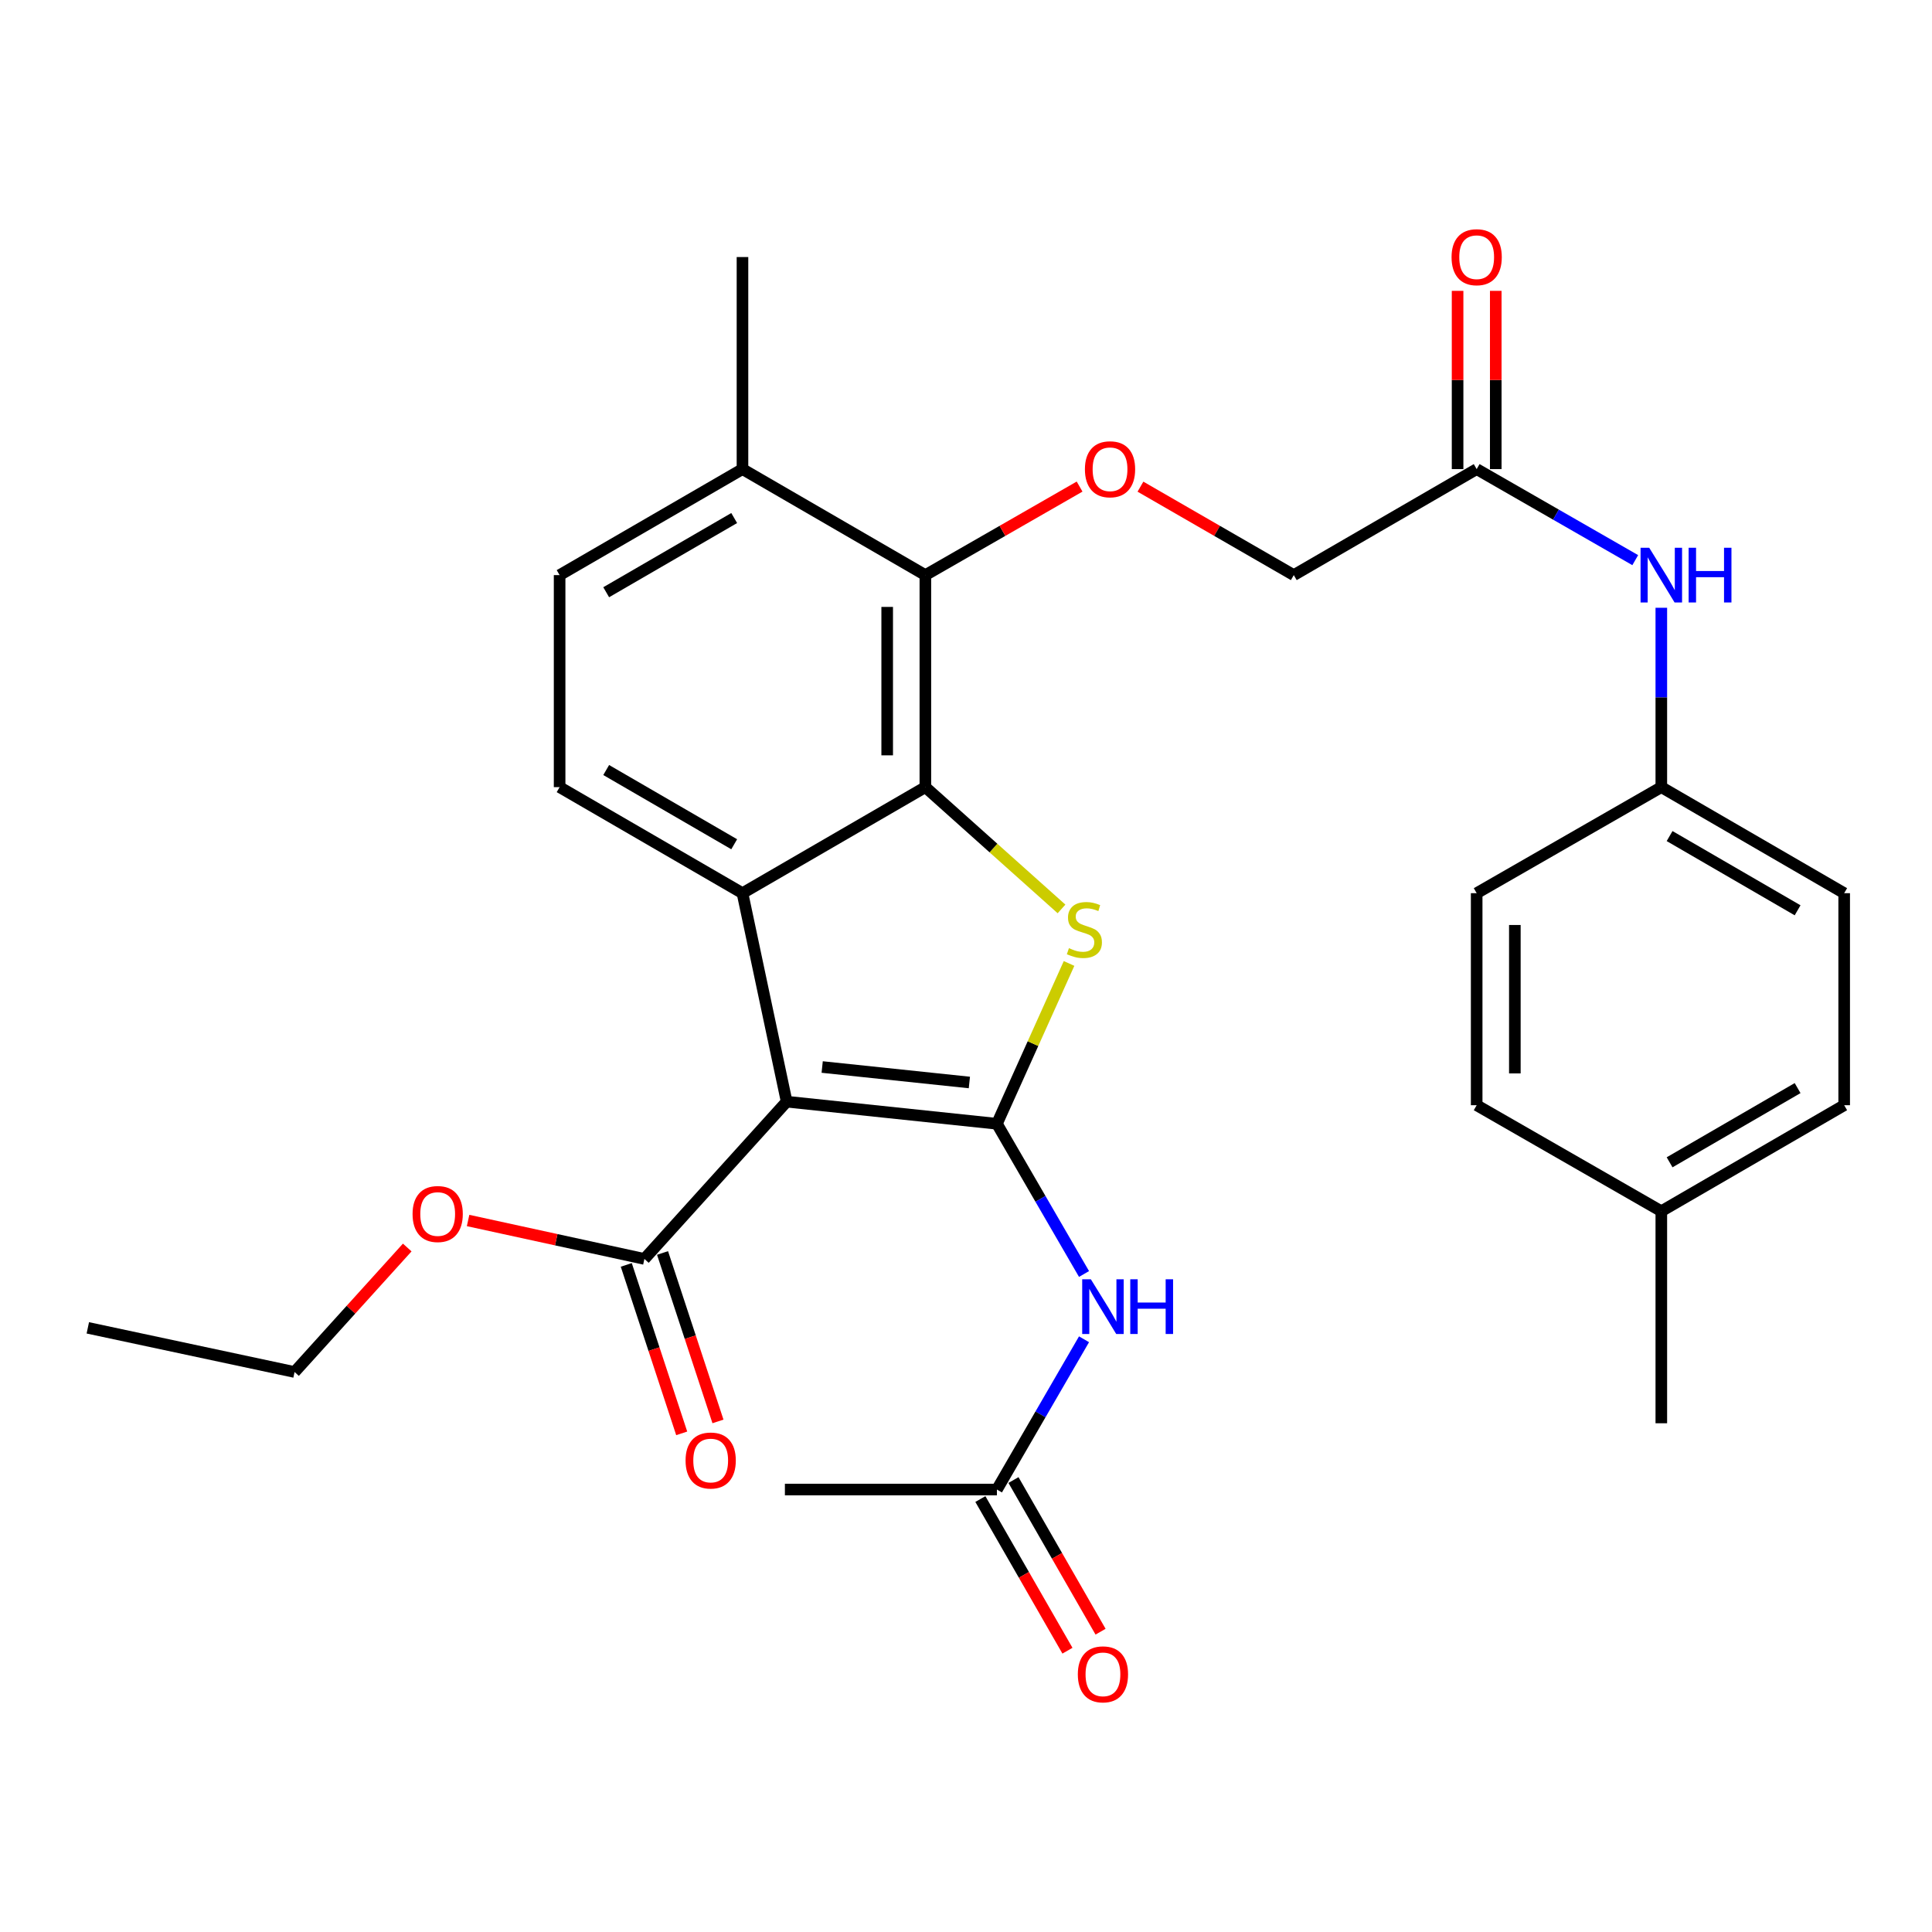 <?xml version='1.0' encoding='iso-8859-1'?>
<svg version='1.1' baseProfile='full'
              xmlns='http://www.w3.org/2000/svg'
                      xmlns:rdkit='http://www.rdkit.org/xml'
                      xmlns:xlink='http://www.w3.org/1999/xlink'
                  xml:space='preserve'
width='1000px' height='1000px' viewBox='0 0 1000 1000'>
<!-- END OF HEADER -->
<rect style='opacity:1.0;fill:#FFFFFF;stroke:none' width='1000' height='1000' x='0' y='0'> </rect>
<path class='bond-0' d='M 516.006,581.661 L 407.172,570.222' style='fill:none;fill-rule:evenodd;stroke:#000000;stroke-width:6px;stroke-linecap:butt;stroke-linejoin:miter;stroke-opacity:1' />
<path class='bond-0' d='M 501.746,560.294 L 425.563,552.286' style='fill:none;fill-rule:evenodd;stroke:#000000;stroke-width:6px;stroke-linecap:butt;stroke-linejoin:miter;stroke-opacity:1' />
<path class='bond-1' d='M 516.006,581.661 L 534.673,540.175' style='fill:none;fill-rule:evenodd;stroke:#000000;stroke-width:6px;stroke-linecap:butt;stroke-linejoin:miter;stroke-opacity:1' />
<path class='bond-1' d='M 534.673,540.175 L 553.341,498.688' style='fill:none;fill-rule:evenodd;stroke:#CCCC00;stroke-width:6px;stroke-linecap:butt;stroke-linejoin:miter;stroke-opacity:1' />
<path class='bond-4' d='M 516.006,581.661 L 538.547,620.539' style='fill:none;fill-rule:evenodd;stroke:#000000;stroke-width:6px;stroke-linecap:butt;stroke-linejoin:miter;stroke-opacity:1' />
<path class='bond-4' d='M 538.547,620.539 L 561.088,659.416' style='fill:none;fill-rule:evenodd;stroke:#0000FF;stroke-width:6px;stroke-linecap:butt;stroke-linejoin:miter;stroke-opacity:1' />
<path class='bond-3' d='M 407.172,570.222 L 384.305,462.311' style='fill:none;fill-rule:evenodd;stroke:#000000;stroke-width:6px;stroke-linecap:butt;stroke-linejoin:miter;stroke-opacity:1' />
<path class='bond-6' d='M 407.172,570.222 L 333.544,651.623' style='fill:none;fill-rule:evenodd;stroke:#000000;stroke-width:6px;stroke-linecap:butt;stroke-linejoin:miter;stroke-opacity:1' />
<path class='bond-2' d='M 549.437,470.458 L 514.202,438.94' style='fill:none;fill-rule:evenodd;stroke:#CCCC00;stroke-width:6px;stroke-linecap:butt;stroke-linejoin:miter;stroke-opacity:1' />
<path class='bond-2' d='M 514.202,438.94 L 478.967,407.422' style='fill:none;fill-rule:evenodd;stroke:#000000;stroke-width:6px;stroke-linecap:butt;stroke-linejoin:miter;stroke-opacity:1' />
<path class='bond-5' d='M 478.967,407.422 L 478.967,297.677' style='fill:none;fill-rule:evenodd;stroke:#000000;stroke-width:6px;stroke-linecap:butt;stroke-linejoin:miter;stroke-opacity:1' />
<path class='bond-5' d='M 459.207,390.96 L 459.207,314.139' style='fill:none;fill-rule:evenodd;stroke:#000000;stroke-width:6px;stroke-linecap:butt;stroke-linejoin:miter;stroke-opacity:1' />
<path class='bond-30' d='M 478.967,407.422 L 384.305,462.311' style='fill:none;fill-rule:evenodd;stroke:#000000;stroke-width:6px;stroke-linecap:butt;stroke-linejoin:miter;stroke-opacity:1' />
<path class='bond-8' d='M 384.305,462.311 L 289.655,407.422' style='fill:none;fill-rule:evenodd;stroke:#000000;stroke-width:6px;stroke-linecap:butt;stroke-linejoin:miter;stroke-opacity:1' />
<path class='bond-8' d='M 380.021,436.984 L 313.765,398.562' style='fill:none;fill-rule:evenodd;stroke:#000000;stroke-width:6px;stroke-linecap:butt;stroke-linejoin:miter;stroke-opacity:1' />
<path class='bond-9' d='M 561.09,693.207 L 538.548,732.096' style='fill:none;fill-rule:evenodd;stroke:#0000FF;stroke-width:6px;stroke-linecap:butt;stroke-linejoin:miter;stroke-opacity:1' />
<path class='bond-9' d='M 538.548,732.096 L 516.006,770.984' style='fill:none;fill-rule:evenodd;stroke:#000000;stroke-width:6px;stroke-linecap:butt;stroke-linejoin:miter;stroke-opacity:1' />
<path class='bond-7' d='M 478.967,297.677 L 518.881,274.766' style='fill:none;fill-rule:evenodd;stroke:#000000;stroke-width:6px;stroke-linecap:butt;stroke-linejoin:miter;stroke-opacity:1' />
<path class='bond-7' d='M 518.881,274.766 L 558.795,251.854' style='fill:none;fill-rule:evenodd;stroke:#FF0000;stroke-width:6px;stroke-linecap:butt;stroke-linejoin:miter;stroke-opacity:1' />
<path class='bond-12' d='M 478.967,297.677 L 384.305,242.81' style='fill:none;fill-rule:evenodd;stroke:#000000;stroke-width:6px;stroke-linecap:butt;stroke-linejoin:miter;stroke-opacity:1' />
<path class='bond-13' d='M 324.159,654.711 L 338.504,698.307' style='fill:none;fill-rule:evenodd;stroke:#000000;stroke-width:6px;stroke-linecap:butt;stroke-linejoin:miter;stroke-opacity:1' />
<path class='bond-13' d='M 338.504,698.307 L 352.85,741.903' style='fill:none;fill-rule:evenodd;stroke:#FF0000;stroke-width:6px;stroke-linecap:butt;stroke-linejoin:miter;stroke-opacity:1' />
<path class='bond-13' d='M 342.929,648.534 L 357.274,692.13' style='fill:none;fill-rule:evenodd;stroke:#000000;stroke-width:6px;stroke-linecap:butt;stroke-linejoin:miter;stroke-opacity:1' />
<path class='bond-13' d='M 357.274,692.13 L 371.62,735.726' style='fill:none;fill-rule:evenodd;stroke:#FF0000;stroke-width:6px;stroke-linecap:butt;stroke-linejoin:miter;stroke-opacity:1' />
<path class='bond-19' d='M 333.544,651.623 L 287.913,641.674' style='fill:none;fill-rule:evenodd;stroke:#000000;stroke-width:6px;stroke-linecap:butt;stroke-linejoin:miter;stroke-opacity:1' />
<path class='bond-19' d='M 287.913,641.674 L 242.282,631.726' style='fill:none;fill-rule:evenodd;stroke:#FF0000;stroke-width:6px;stroke-linecap:butt;stroke-linejoin:miter;stroke-opacity:1' />
<path class='bond-17' d='M 590.295,251.893 L 629.978,274.785' style='fill:none;fill-rule:evenodd;stroke:#FF0000;stroke-width:6px;stroke-linecap:butt;stroke-linejoin:miter;stroke-opacity:1' />
<path class='bond-17' d='M 629.978,274.785 L 669.661,297.677' style='fill:none;fill-rule:evenodd;stroke:#000000;stroke-width:6px;stroke-linecap:butt;stroke-linejoin:miter;stroke-opacity:1' />
<path class='bond-14' d='M 289.655,407.422 L 289.655,297.677' style='fill:none;fill-rule:evenodd;stroke:#000000;stroke-width:6px;stroke-linecap:butt;stroke-linejoin:miter;stroke-opacity:1' />
<path class='bond-15' d='M 507.438,775.904 L 529.974,815.152' style='fill:none;fill-rule:evenodd;stroke:#000000;stroke-width:6px;stroke-linecap:butt;stroke-linejoin:miter;stroke-opacity:1' />
<path class='bond-15' d='M 529.974,815.152 L 552.511,854.401' style='fill:none;fill-rule:evenodd;stroke:#FF0000;stroke-width:6px;stroke-linecap:butt;stroke-linejoin:miter;stroke-opacity:1' />
<path class='bond-15' d='M 524.574,766.064 L 547.11,805.313' style='fill:none;fill-rule:evenodd;stroke:#000000;stroke-width:6px;stroke-linecap:butt;stroke-linejoin:miter;stroke-opacity:1' />
<path class='bond-15' d='M 547.11,805.313 L 569.647,844.561' style='fill:none;fill-rule:evenodd;stroke:#FF0000;stroke-width:6px;stroke-linecap:butt;stroke-linejoin:miter;stroke-opacity:1' />
<path class='bond-25' d='M 516.006,770.984 L 406.261,770.984' style='fill:none;fill-rule:evenodd;stroke:#000000;stroke-width:6px;stroke-linecap:butt;stroke-linejoin:miter;stroke-opacity:1' />
<path class='bond-10' d='M 764.323,242.81 L 669.661,297.677' style='fill:none;fill-rule:evenodd;stroke:#000000;stroke-width:6px;stroke-linecap:butt;stroke-linejoin:miter;stroke-opacity:1' />
<path class='bond-11' d='M 764.323,242.81 L 805.361,266.37' style='fill:none;fill-rule:evenodd;stroke:#000000;stroke-width:6px;stroke-linecap:butt;stroke-linejoin:miter;stroke-opacity:1' />
<path class='bond-11' d='M 805.361,266.37 L 846.4,289.93' style='fill:none;fill-rule:evenodd;stroke:#0000FF;stroke-width:6px;stroke-linecap:butt;stroke-linejoin:miter;stroke-opacity:1' />
<path class='bond-16' d='M 774.203,242.81 L 774.203,196.679' style='fill:none;fill-rule:evenodd;stroke:#000000;stroke-width:6px;stroke-linecap:butt;stroke-linejoin:miter;stroke-opacity:1' />
<path class='bond-16' d='M 774.203,196.679 L 774.203,150.548' style='fill:none;fill-rule:evenodd;stroke:#FF0000;stroke-width:6px;stroke-linecap:butt;stroke-linejoin:miter;stroke-opacity:1' />
<path class='bond-16' d='M 754.443,242.81 L 754.443,196.679' style='fill:none;fill-rule:evenodd;stroke:#000000;stroke-width:6px;stroke-linecap:butt;stroke-linejoin:miter;stroke-opacity:1' />
<path class='bond-16' d='M 754.443,196.679 L 754.443,150.548' style='fill:none;fill-rule:evenodd;stroke:#FF0000;stroke-width:6px;stroke-linecap:butt;stroke-linejoin:miter;stroke-opacity:1' />
<path class='bond-18' d='M 859.895,314.581 L 859.895,361.002' style='fill:none;fill-rule:evenodd;stroke:#0000FF;stroke-width:6px;stroke-linecap:butt;stroke-linejoin:miter;stroke-opacity:1' />
<path class='bond-18' d='M 859.895,361.002 L 859.895,407.422' style='fill:none;fill-rule:evenodd;stroke:#000000;stroke-width:6px;stroke-linecap:butt;stroke-linejoin:miter;stroke-opacity:1' />
<path class='bond-26' d='M 384.305,242.81 L 384.305,133.044' style='fill:none;fill-rule:evenodd;stroke:#000000;stroke-width:6px;stroke-linecap:butt;stroke-linejoin:miter;stroke-opacity:1' />
<path class='bond-31' d='M 384.305,242.81 L 289.655,297.677' style='fill:none;fill-rule:evenodd;stroke:#000000;stroke-width:6px;stroke-linecap:butt;stroke-linejoin:miter;stroke-opacity:1' />
<path class='bond-31' d='M 380.018,268.136 L 313.762,306.543' style='fill:none;fill-rule:evenodd;stroke:#000000;stroke-width:6px;stroke-linecap:butt;stroke-linejoin:miter;stroke-opacity:1' />
<path class='bond-21' d='M 859.895,407.422 L 764.323,462.311' style='fill:none;fill-rule:evenodd;stroke:#000000;stroke-width:6px;stroke-linecap:butt;stroke-linejoin:miter;stroke-opacity:1' />
<path class='bond-22' d='M 859.895,407.422 L 954.545,462.311' style='fill:none;fill-rule:evenodd;stroke:#000000;stroke-width:6px;stroke-linecap:butt;stroke-linejoin:miter;stroke-opacity:1' />
<path class='bond-22' d='M 864.18,432.749 L 930.435,471.171' style='fill:none;fill-rule:evenodd;stroke:#000000;stroke-width:6px;stroke-linecap:butt;stroke-linejoin:miter;stroke-opacity:1' />
<path class='bond-27' d='M 210.784,645.708 L 181.625,677.927' style='fill:none;fill-rule:evenodd;stroke:#FF0000;stroke-width:6px;stroke-linecap:butt;stroke-linejoin:miter;stroke-opacity:1' />
<path class='bond-27' d='M 181.625,677.927 L 152.466,710.145' style='fill:none;fill-rule:evenodd;stroke:#000000;stroke-width:6px;stroke-linecap:butt;stroke-linejoin:miter;stroke-opacity:1' />
<path class='bond-20' d='M 859.895,626.934 L 954.545,572.056' style='fill:none;fill-rule:evenodd;stroke:#000000;stroke-width:6px;stroke-linecap:butt;stroke-linejoin:miter;stroke-opacity:1' />
<path class='bond-20' d='M 864.181,601.607 L 930.437,563.193' style='fill:none;fill-rule:evenodd;stroke:#000000;stroke-width:6px;stroke-linecap:butt;stroke-linejoin:miter;stroke-opacity:1' />
<path class='bond-28' d='M 859.895,626.934 L 859.895,736.678' style='fill:none;fill-rule:evenodd;stroke:#000000;stroke-width:6px;stroke-linecap:butt;stroke-linejoin:miter;stroke-opacity:1' />
<path class='bond-32' d='M 859.895,626.934 L 764.323,572.056' style='fill:none;fill-rule:evenodd;stroke:#000000;stroke-width:6px;stroke-linecap:butt;stroke-linejoin:miter;stroke-opacity:1' />
<path class='bond-23' d='M 764.323,462.311 L 764.323,572.056' style='fill:none;fill-rule:evenodd;stroke:#000000;stroke-width:6px;stroke-linecap:butt;stroke-linejoin:miter;stroke-opacity:1' />
<path class='bond-23' d='M 784.083,478.773 L 784.083,555.594' style='fill:none;fill-rule:evenodd;stroke:#000000;stroke-width:6px;stroke-linecap:butt;stroke-linejoin:miter;stroke-opacity:1' />
<path class='bond-24' d='M 954.545,462.311 L 954.545,572.056' style='fill:none;fill-rule:evenodd;stroke:#000000;stroke-width:6px;stroke-linecap:butt;stroke-linejoin:miter;stroke-opacity:1' />
<path class='bond-29' d='M 152.466,710.145 L 45.455,687.289' style='fill:none;fill-rule:evenodd;stroke:#000000;stroke-width:6px;stroke-linecap:butt;stroke-linejoin:miter;stroke-opacity:1' />
<path  class='atom-2' d='M 553.278 490.77
Q 553.598 490.89, 554.918 491.45
Q 556.238 492.01, 557.678 492.37
Q 559.158 492.69, 560.598 492.69
Q 563.278 492.69, 564.838 491.41
Q 566.398 490.09, 566.398 487.81
Q 566.398 486.25, 565.598 485.29
Q 564.838 484.33, 563.638 483.81
Q 562.438 483.29, 560.438 482.69
Q 557.918 481.93, 556.398 481.21
Q 554.918 480.49, 553.838 478.97
Q 552.798 477.45, 552.798 474.89
Q 552.798 471.33, 555.198 469.13
Q 557.638 466.93, 562.438 466.93
Q 565.718 466.93, 569.438 468.49
L 568.518 471.57
Q 565.118 470.17, 562.558 470.17
Q 559.798 470.17, 558.278 471.33
Q 556.758 472.45, 556.798 474.41
Q 556.798 475.93, 557.558 476.85
Q 558.358 477.77, 559.478 478.29
Q 560.638 478.81, 562.558 479.41
Q 565.118 480.21, 566.638 481.01
Q 568.158 481.81, 569.238 483.45
Q 570.358 485.05, 570.358 487.81
Q 570.358 491.73, 567.718 493.85
Q 565.118 495.93, 560.758 495.93
Q 558.238 495.93, 556.318 495.37
Q 554.438 494.85, 552.198 493.93
L 553.278 490.77
' fill='#CCCC00'/>
<path  class='atom-5' d='M 564.623 662.152
L 573.903 677.152
Q 574.823 678.632, 576.303 681.312
Q 577.783 683.992, 577.863 684.152
L 577.863 662.152
L 581.623 662.152
L 581.623 690.472
L 577.743 690.472
L 567.783 674.072
Q 566.623 672.152, 565.383 669.952
Q 564.183 667.752, 563.823 667.072
L 563.823 690.472
L 560.143 690.472
L 560.143 662.152
L 564.623 662.152
' fill='#0000FF'/>
<path  class='atom-5' d='M 585.023 662.152
L 588.863 662.152
L 588.863 674.192
L 603.343 674.192
L 603.343 662.152
L 607.183 662.152
L 607.183 690.472
L 603.343 690.472
L 603.343 677.392
L 588.863 677.392
L 588.863 690.472
L 585.023 690.472
L 585.023 662.152
' fill='#0000FF'/>
<path  class='atom-8' d='M 561.55 242.89
Q 561.55 236.09, 564.91 232.29
Q 568.27 228.49, 574.55 228.49
Q 580.83 228.49, 584.19 232.29
Q 587.55 236.09, 587.55 242.89
Q 587.55 249.77, 584.15 253.69
Q 580.75 257.57, 574.55 257.57
Q 568.31 257.57, 564.91 253.69
Q 561.55 249.81, 561.55 242.89
M 574.55 254.37
Q 578.87 254.37, 581.19 251.49
Q 583.55 248.57, 583.55 242.89
Q 583.55 237.33, 581.19 234.53
Q 578.87 231.69, 574.55 231.69
Q 570.23 231.69, 567.87 234.49
Q 565.55 237.29, 565.55 242.89
Q 565.55 248.61, 567.87 251.49
Q 570.23 254.37, 574.55 254.37
' fill='#FF0000'/>
<path  class='atom-12' d='M 853.635 283.517
L 862.915 298.517
Q 863.835 299.997, 865.315 302.677
Q 866.795 305.357, 866.875 305.517
L 866.875 283.517
L 870.635 283.517
L 870.635 311.837
L 866.755 311.837
L 856.795 295.437
Q 855.635 293.517, 854.395 291.317
Q 853.195 289.117, 852.835 288.437
L 852.835 311.837
L 849.155 311.837
L 849.155 283.517
L 853.635 283.517
' fill='#0000FF'/>
<path  class='atom-12' d='M 874.035 283.517
L 877.875 283.517
L 877.875 295.557
L 892.355 295.557
L 892.355 283.517
L 896.195 283.517
L 896.195 311.837
L 892.355 311.837
L 892.355 298.757
L 877.875 298.757
L 877.875 311.837
L 874.035 311.837
L 874.035 283.517
' fill='#0000FF'/>
<path  class='atom-14' d='M 354.85 755.958
Q 354.85 749.158, 358.21 745.358
Q 361.57 741.558, 367.85 741.558
Q 374.13 741.558, 377.49 745.358
Q 380.85 749.158, 380.85 755.958
Q 380.85 762.838, 377.45 766.758
Q 374.05 770.638, 367.85 770.638
Q 361.61 770.638, 358.21 766.758
Q 354.85 762.878, 354.85 755.958
M 367.85 767.438
Q 372.17 767.438, 374.49 764.558
Q 376.85 761.638, 376.85 755.958
Q 376.85 750.398, 374.49 747.598
Q 372.17 744.758, 367.85 744.758
Q 363.53 744.758, 361.17 747.558
Q 358.85 750.358, 358.85 755.958
Q 358.85 761.678, 361.17 764.558
Q 363.53 767.438, 367.85 767.438
' fill='#FF0000'/>
<path  class='atom-16' d='M 557.883 866.636
Q 557.883 859.836, 561.243 856.036
Q 564.603 852.236, 570.883 852.236
Q 577.163 852.236, 580.523 856.036
Q 583.883 859.836, 583.883 866.636
Q 583.883 873.516, 580.483 877.436
Q 577.083 881.316, 570.883 881.316
Q 564.643 881.316, 561.243 877.436
Q 557.883 873.556, 557.883 866.636
M 570.883 878.116
Q 575.203 878.116, 577.523 875.236
Q 579.883 872.316, 579.883 866.636
Q 579.883 861.076, 577.523 858.276
Q 575.203 855.436, 570.883 855.436
Q 566.563 855.436, 564.203 858.236
Q 561.883 861.036, 561.883 866.636
Q 561.883 872.356, 564.203 875.236
Q 566.563 878.116, 570.883 878.116
' fill='#FF0000'/>
<path  class='atom-17' d='M 751.323 133.124
Q 751.323 126.324, 754.683 122.524
Q 758.043 118.724, 764.323 118.724
Q 770.603 118.724, 773.963 122.524
Q 777.323 126.324, 777.323 133.124
Q 777.323 140.004, 773.923 143.924
Q 770.523 147.804, 764.323 147.804
Q 758.083 147.804, 754.683 143.924
Q 751.323 140.044, 751.323 133.124
M 764.323 144.604
Q 768.643 144.604, 770.963 141.724
Q 773.323 138.804, 773.323 133.124
Q 773.323 127.564, 770.963 124.764
Q 768.643 121.924, 764.323 121.924
Q 760.003 121.924, 757.643 124.724
Q 755.323 127.524, 755.323 133.124
Q 755.323 138.844, 757.643 141.724
Q 760.003 144.604, 764.323 144.604
' fill='#FF0000'/>
<path  class='atom-20' d='M 213.544 628.375
Q 213.544 621.575, 216.904 617.775
Q 220.264 613.975, 226.544 613.975
Q 232.824 613.975, 236.184 617.775
Q 239.544 621.575, 239.544 628.375
Q 239.544 635.255, 236.144 639.175
Q 232.744 643.055, 226.544 643.055
Q 220.304 643.055, 216.904 639.175
Q 213.544 635.295, 213.544 628.375
M 226.544 639.855
Q 230.864 639.855, 233.184 636.975
Q 235.544 634.055, 235.544 628.375
Q 235.544 622.815, 233.184 620.015
Q 230.864 617.175, 226.544 617.175
Q 222.224 617.175, 219.864 619.975
Q 217.544 622.775, 217.544 628.375
Q 217.544 634.095, 219.864 636.975
Q 222.224 639.855, 226.544 639.855
' fill='#FF0000'/>
</svg>
